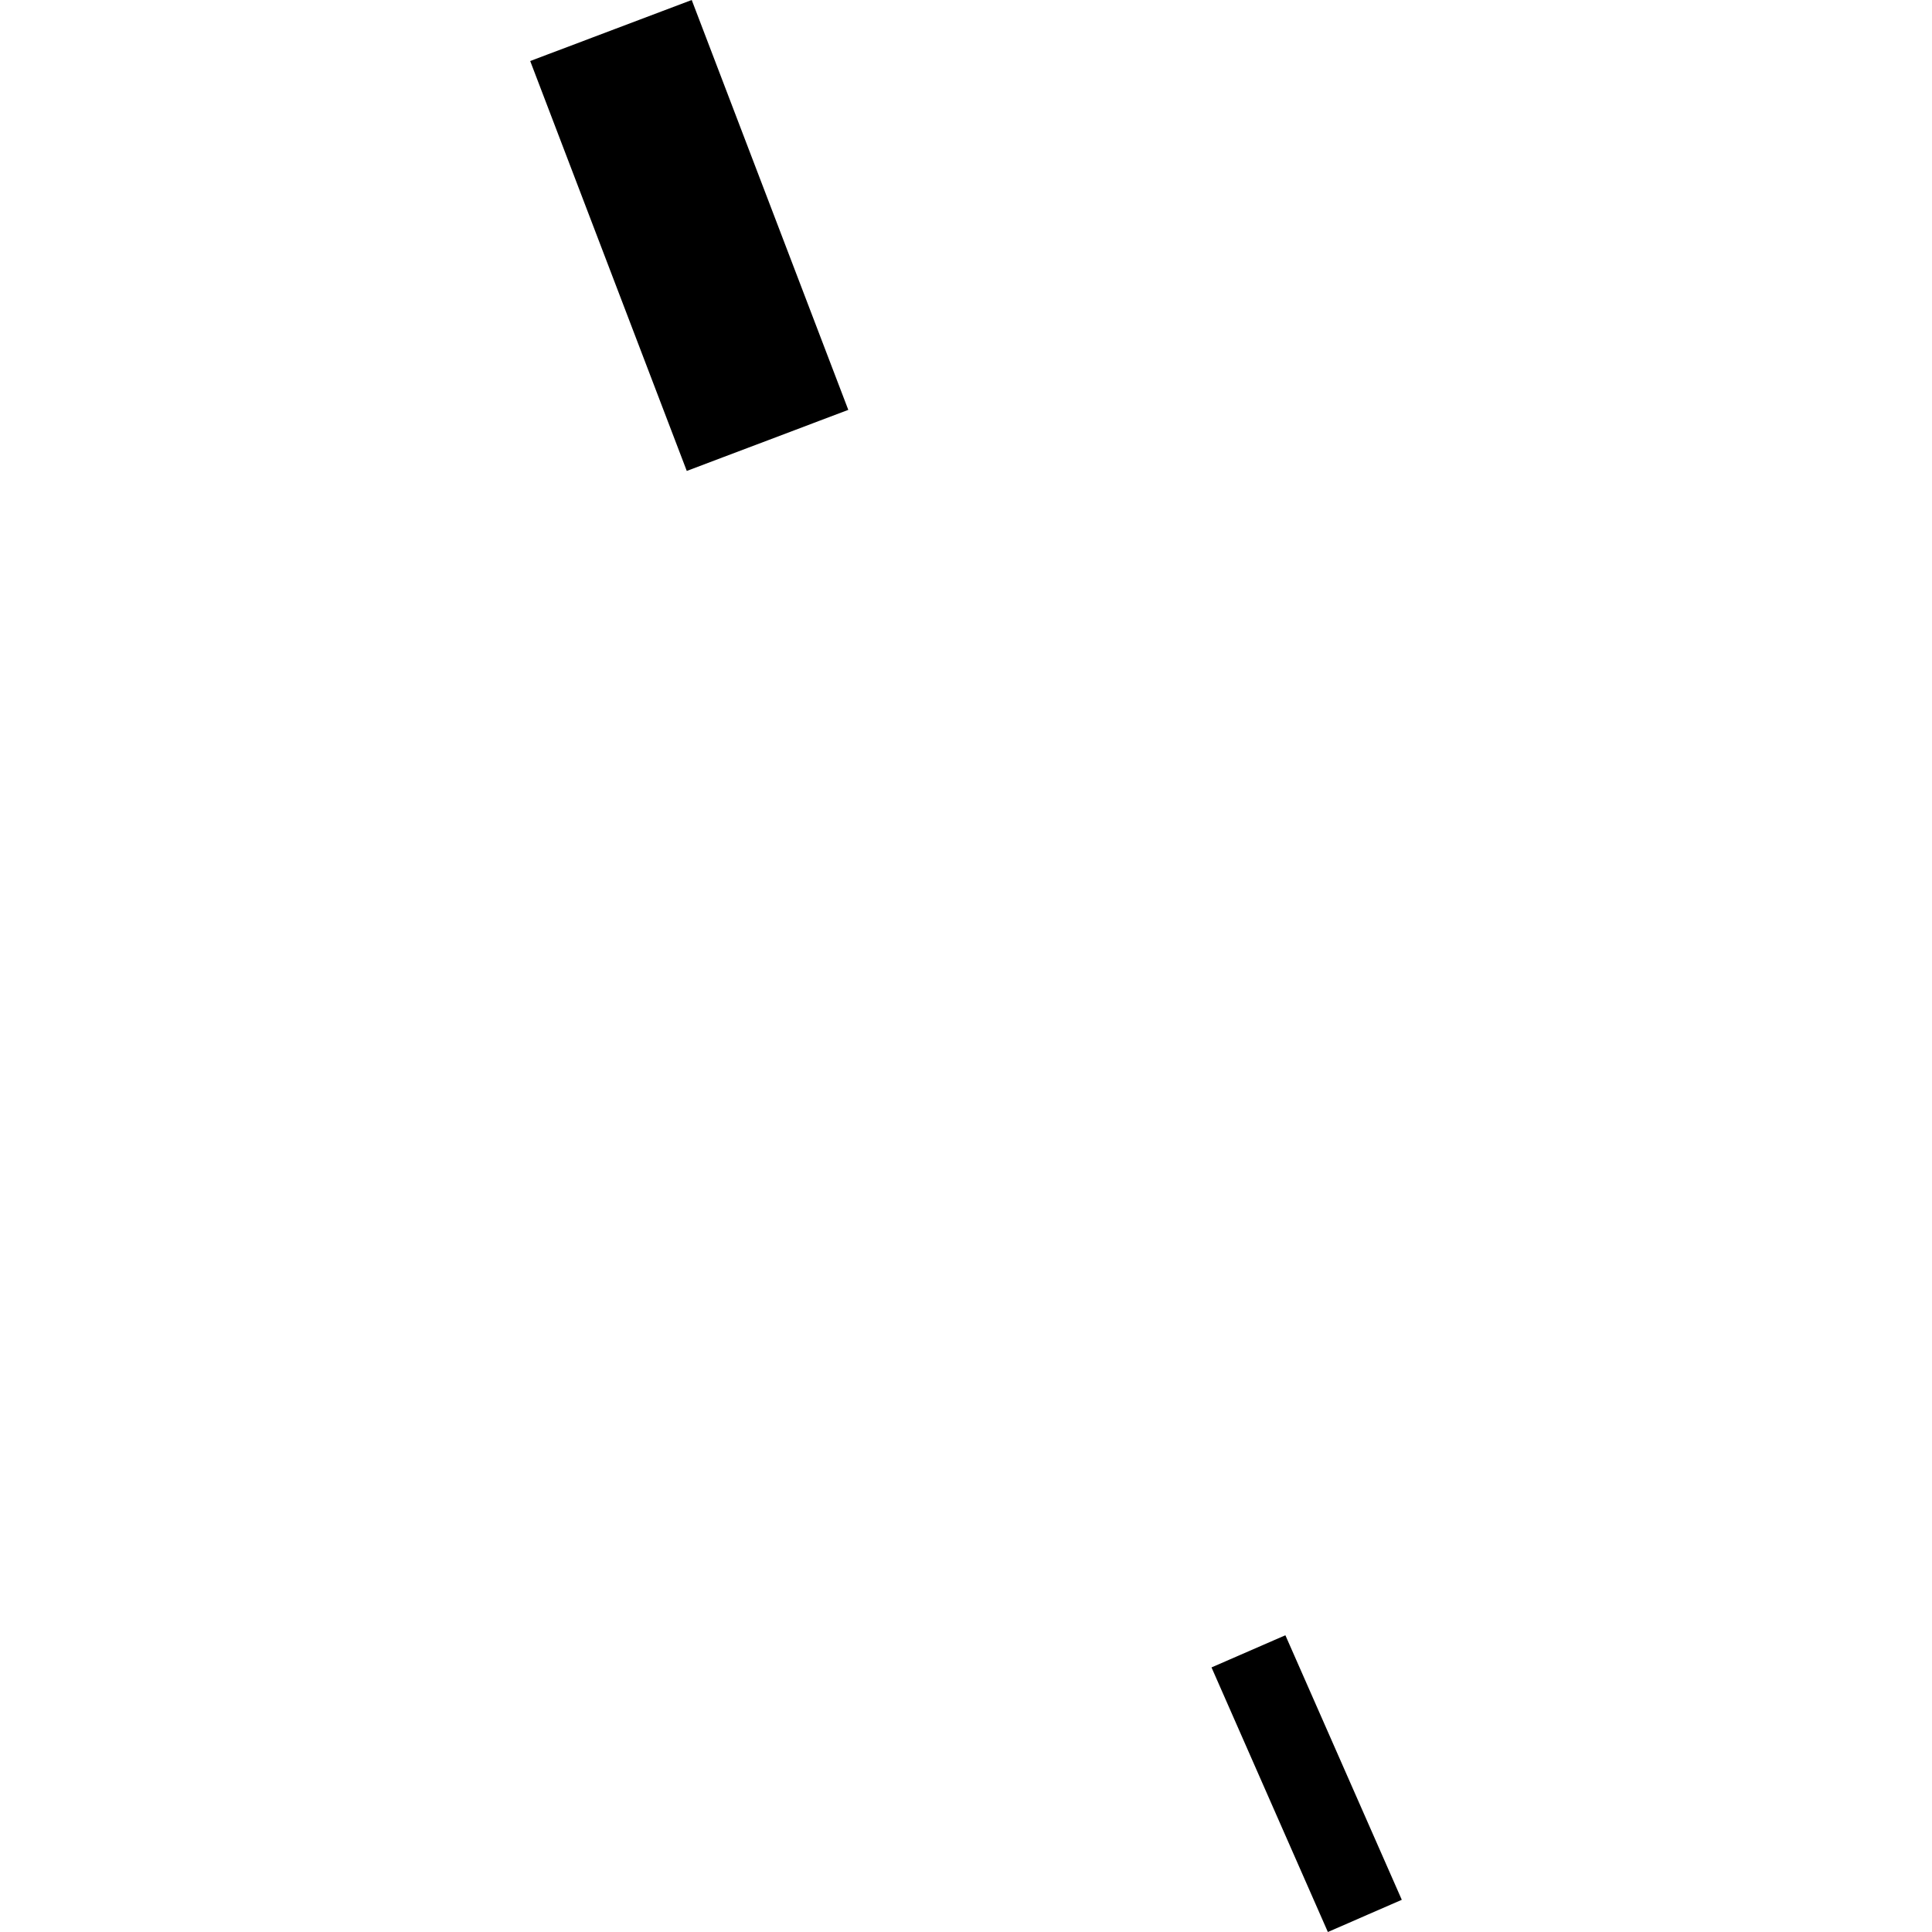 <?xml version="1.0" encoding="utf-8" standalone="no"?>
<!DOCTYPE svg PUBLIC "-//W3C//DTD SVG 1.1//EN"
  "http://www.w3.org/Graphics/SVG/1.1/DTD/svg11.dtd">
<!-- Created with matplotlib (https://matplotlib.org/) -->
<svg height="288pt" version="1.1" viewBox="0 0 288 288" width="288pt" xmlns="http://www.w3.org/2000/svg" xmlns:xlink="http://www.w3.org/1999/xlink">
 <defs>
  <style type="text/css">
*{stroke-linecap:butt;stroke-linejoin:round;}
  </style>
 </defs>
 <g id="figure_1">
  <g id="patch_1">
   <path d="M 0 288 
L 288 288 
L 288 0 
L 0 0 
z
" style="fill:none;opacity:0;"/>
  </g>
  <g id="axes_1">
   <g id="PatchCollection_1">
    <path clip-path="url(#pcc8b0623c5)" d="M 102.377 70.203 
L 104.327 69.465 
L 107.771 68.161 
L 111.505 66.752 
L 114.584 65.59 
L 118.603 64.07 
L 122.041 62.766 
L 126.454 61.099 
L 103.114 0 
L 98.798 1.63 
L 95.314 2.947 
L 91.814 4.269 
L 88.296 5.598 
L 84.773 6.933 
L 81.666 8.101 
L 79.037 9.098 
L 102.377 70.203 
"/>
    <path clip-path="url(#pcc8b0623c5)" d="M 197.943 288 
L 201.026 286.661 
L 203.961 285.377 
L 207.227 283.957 
L 208.963 283.2 
L 191.611 243.767 
L 189.984 244.473 
L 186.593 245.949 
L 183.39 247.344 
L 180.598 248.56 
L 197.943 288 
"/>
   </g>
  </g>
 </g>
 <defs>
  <clipPath id="pcc8b0623c5">
   <rect height="288" width="129.925" x="79.037" y="0"/>
  </clipPath>
 </defs>
</svg>

